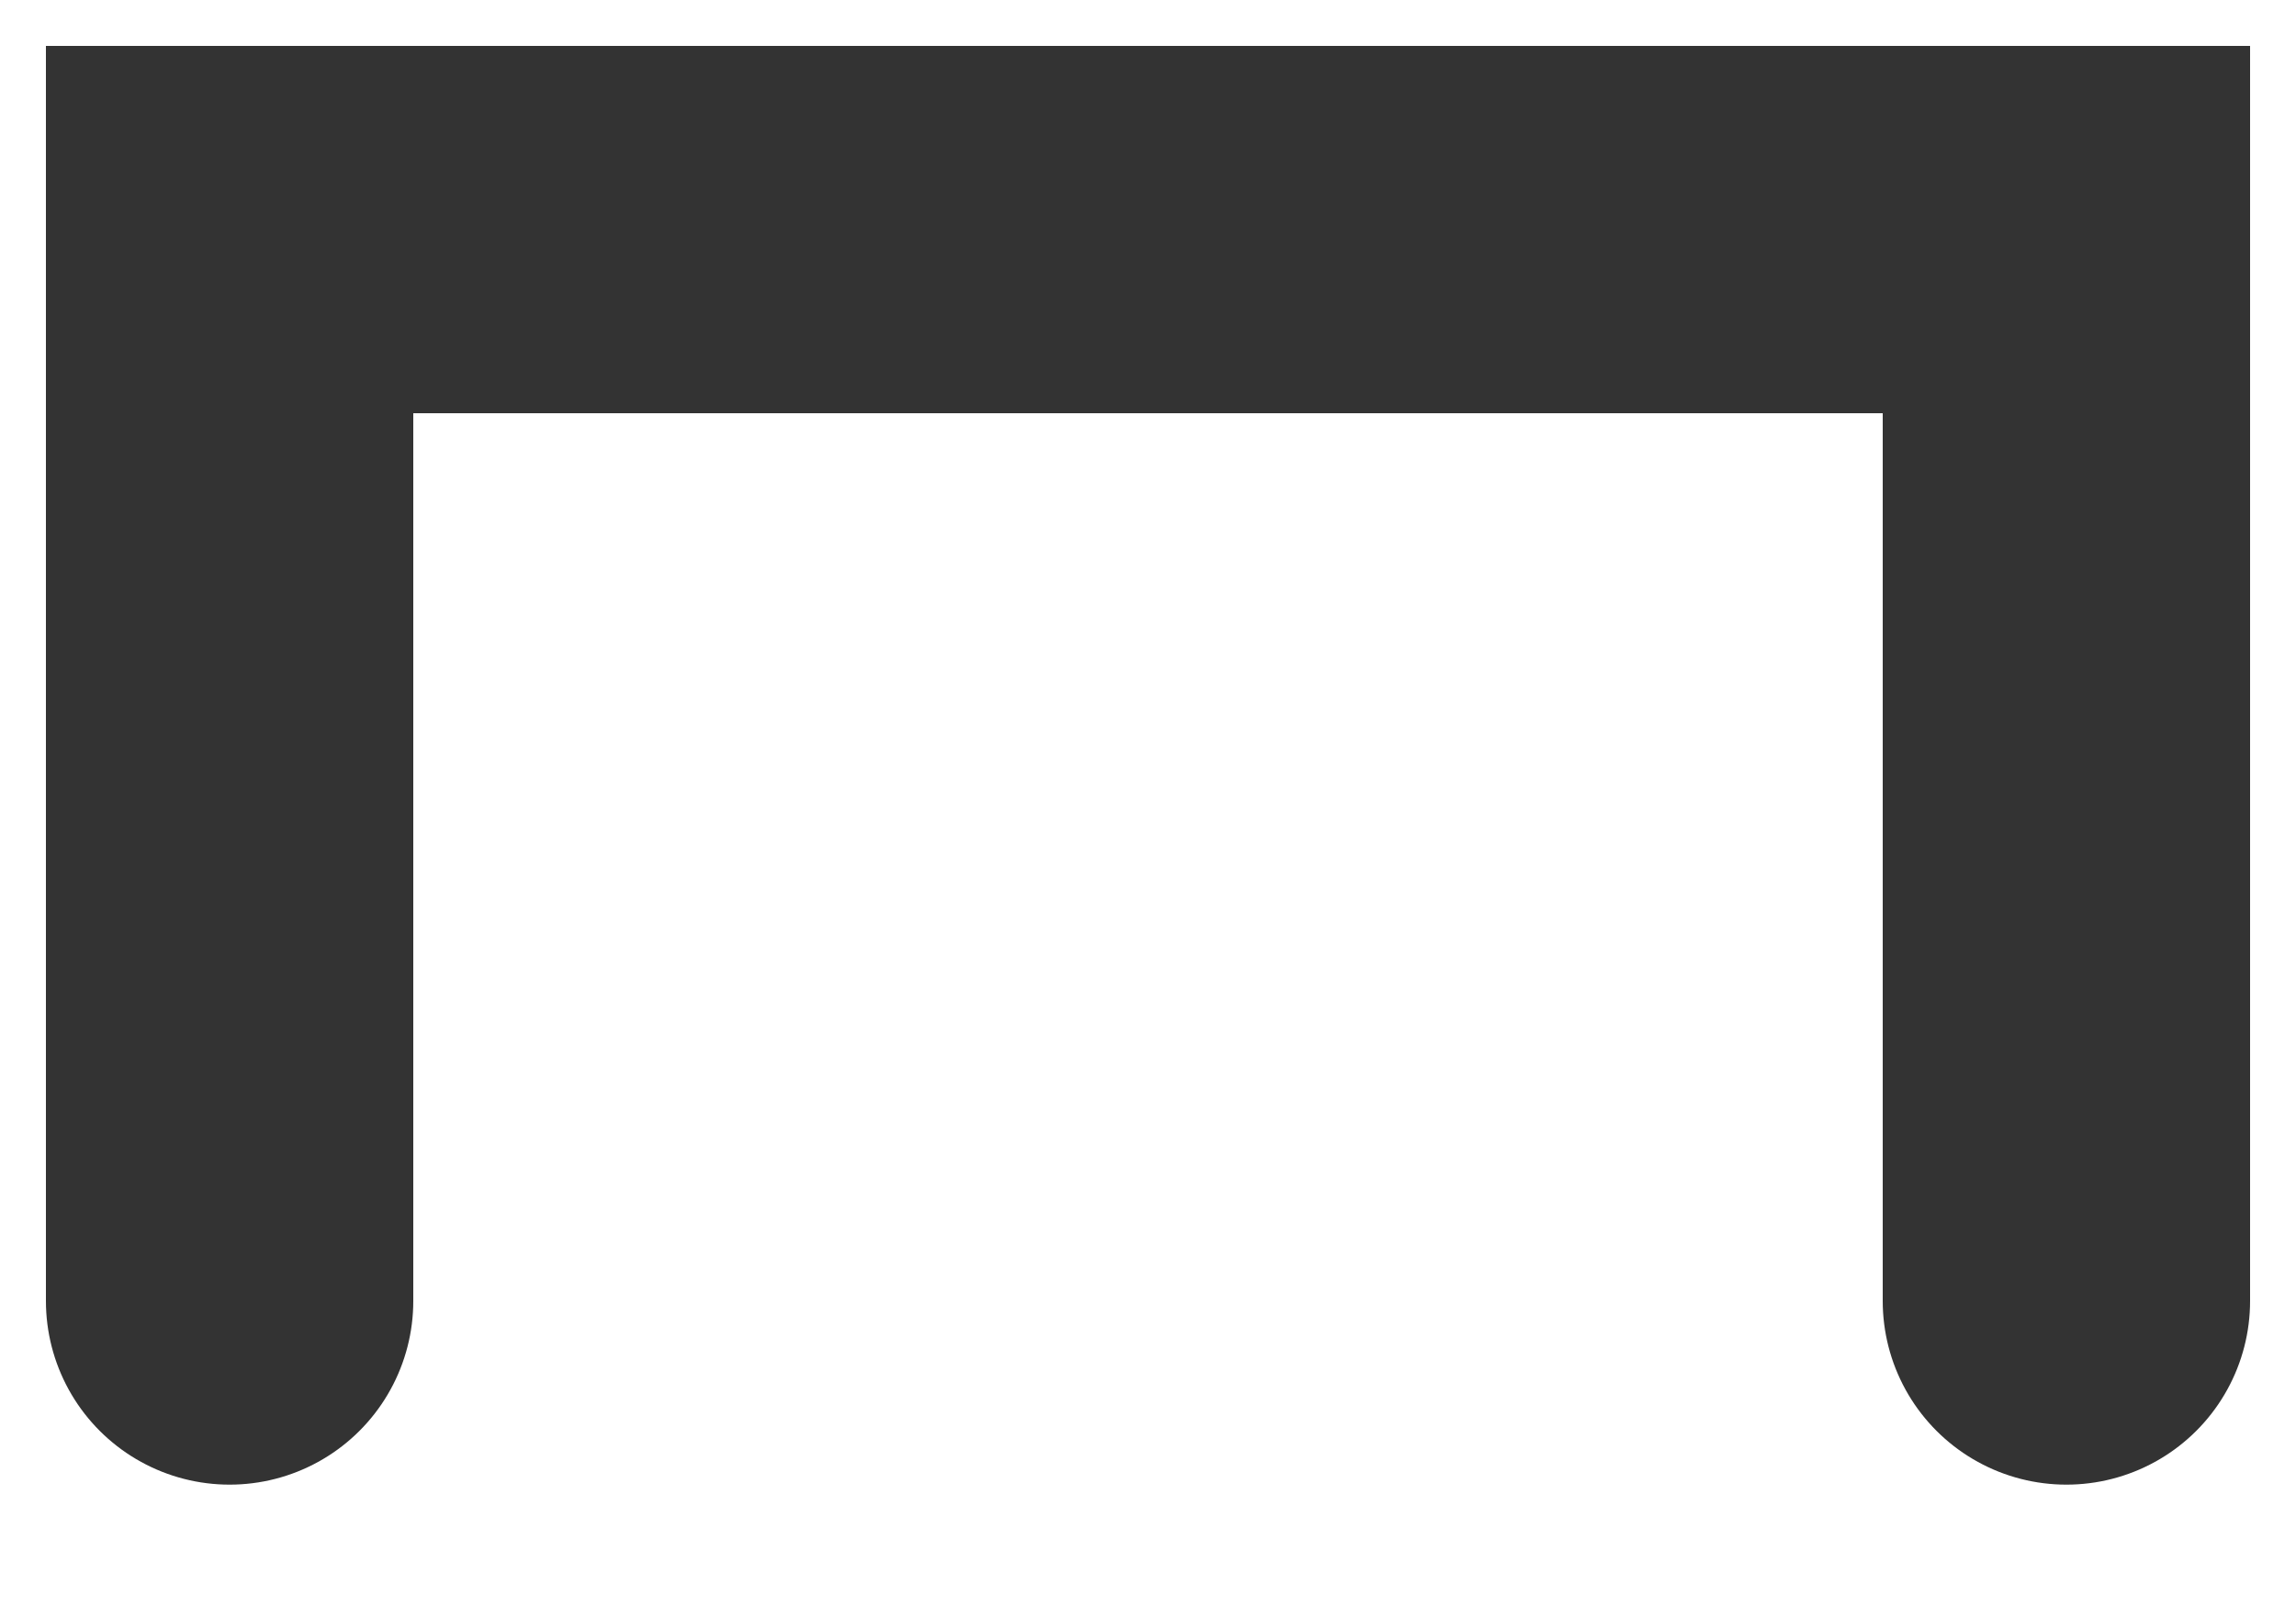 <?xml version="1.0" encoding="utf-8"?>
<svg xmlns="http://www.w3.org/2000/svg" fill="none" height="100%" overflow="visible" preserveAspectRatio="none" style="display: block;" viewBox="0 0 10 7" width="100%">
<path d="M1 5.667V1H9V5.667" id="Vector" stroke="#333333" stroke-linecap="round" stroke-width="1.6"/>
</svg>